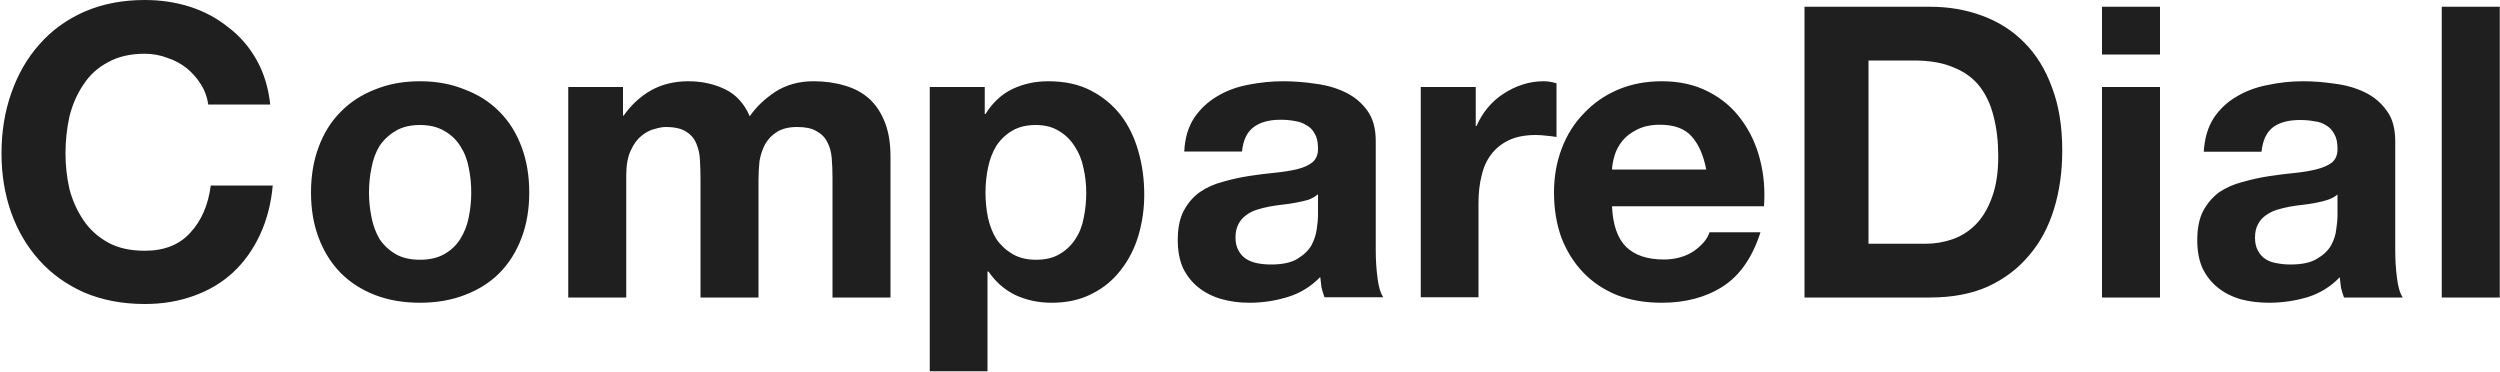 <svg version="1.2" xmlns="http://www.w3.org/2000/svg" viewBox="0 0 1000 149" width="1000" height="149">
	<title>comparedial_logo_USE_THIS-svg</title>
	<style>
		.s0 { fill: #1f1f1f } 
	</style>
	<path id="CompareDial" fill-rule="evenodd" class="s0" d="m80.4 33.8q-2.3-3.7-5.7-6.5-3.5-2.8-7.9-4.2-4.2-1.6-8.9-1.6-8.7 0-14.7 3.4-6.1 3.2-9.8 8.9-3.8 5.6-5.6 12.7-1.6 7.2-1.6 14.9 0 7.3 1.6 14.3 1.8 6.8 5.6 12.4 3.7 5.5 9.8 8.9 6 3.3 14.7 3.3 11.7 0 18.2-7.2 6.7-7.2 8.2-18.9h24.8q-1 10.9-5.1 19.7-4.1 8.8-10.7 15-6.7 6.2-15.7 9.4-9 3.3-19.7 3.3-13.4 0-24.2-4.6-10.6-4.7-17.9-12.8-7.4-8.2-11.3-19.1-3.9-11-3.9-23.7 0-13.1 3.9-24.1 3.9-11.3 11.3-19.6 7.3-8.3 17.9-13 10.8-4.7 24.2-4.7 9.6 0 18.1 2.7 8.6 2.8 15.3 8.2 6.9 5.2 11.3 13 4.4 7.8 5.5 17.9h-24.8q-0.6-4.4-2.9-8zm47.1 24.9q3.1-8.3 8.8-14 5.7-5.8 13.7-8.9 8-3.3 18-3.3 9.9 0 17.9 3.3 8.2 3.1 13.9 8.9 5.7 5.7 8.8 14 3.1 8.2 3.1 18.3 0 10.1-3.1 18.2-3.1 8.2-8.8 14-5.7 5.7-13.9 8.8-8 3.1-17.9 3.1-10 0-18-3.1-8-3.1-13.7-8.8-5.7-5.8-8.8-14-3.1-8.1-3.1-18.2 0-10.1 3.1-18.3zm21.1 28.2q0.9 4.7 3.2 8.7 2.5 3.7 6.4 6 3.9 2.3 9.8 2.3 5.8 0 9.8-2.3 4-2.3 6.3-6 2.5-4 3.4-8.7 1-4.9 1-9.9 0-5.1-1-9.9-0.9-4.9-3.4-8.7-2.3-3.7-6.3-6-4-2.4-9.8-2.4-5.9 0-9.8 2.4-3.9 2.3-6.4 6-2.3 3.8-3.2 8.7-1 4.8-1 9.9 0 5 1 9.9zm100.6-40.7h0.3q4.6-6.5 11-10.1 6.5-3.6 14.8-3.6 8 0 14.5 3.1 6.7 3.1 10.1 10.9 3.8-5.5 10.1-9.7 6.6-4.3 15.4-4.3 6.7 0 12.4 1.7 5.7 1.6 9.8 5.2 4 3.6 6.3 9.4 2.3 5.7 2.3 13.9v56.3h-23.2v-47.7q0-4.2-0.3-8-0.3-3.7-1.8-6.5-1.4-2.8-4.4-4.4-2.7-1.6-7.6-1.6-4.9 0-8 1.9-3 1.8-4.8 4.9-1.6 2.9-2.3 6.8-0.4 3.8-0.4 7.7v46.9h-23.2v-47.2q0-3.8-0.2-7.4-0.1-3.7-1.4-6.8-1.2-3.1-4.1-4.9-2.8-1.9-8.3-1.9-1.7 0-4.4 0.8-2.6 0.6-5.3 2.8-2.4 1.9-4.2 5.8-1.8 3.8-1.8 9.9v48.9h-23.2v-84.2h21.9zm144.7-0.6h0.3q4.3-6.9 10.8-10 6.5-3.1 14.3-3.1 10 0 17.2 3.8 7.1 3.7 11.9 9.9 4.7 6.2 7 14.5 2.3 8.1 2.3 17.1 0 8.5-2.3 16.3-2.3 7.8-7 13.8-4.6 6.1-11.6 9.6-6.9 3.6-16.2 3.6-7.8 0-14.5-3.1-6.5-3.2-10.7-9.4h-0.4v39.9h-23.1v-113.7h22zm30 56q3.9-2.3 6.2-5.9 2.5-3.7 3.4-8.6 1-4.9 1-10 0-5-1.1-9.9-1-4.9-3.5-8.6-2.4-3.9-6.3-6.2-3.8-2.4-9.3-2.4-5.7 0-9.6 2.4-3.8 2.3-6.2 6-2.3 3.8-3.3 8.7-1 4.8-1 10 0 5.1 1 10 1.1 4.9 3.4 8.6 2.5 3.6 6.4 5.9 3.9 2.3 9.4 2.3 5.8 0 9.5-2.3zm72.9-41h-23.1q0.4-8.1 4-13.5 3.6-5.3 9.2-8.6 5.5-3.3 12.4-4.6 7-1.4 14-1.4 6.4 0 12.9 1 6.5 0.8 11.9 3.4 5.4 2.6 8.8 7.3 3.4 4.6 3.4 12.2v43.8q0 5.7 0.7 10.9 0.6 5.2 2.3 7.8h-23.5q-0.7-1.9-1.2-3.9-0.3-2.1-0.5-4.2-5.5 5.7-13 8-7.5 2.3-15.3 2.3-6.1 0-11.3-1.5-5.2-1.5-9.1-4.6-3.9-3.1-6.2-7.8-2.1-4.7-2.1-11.2 0-7.2 2.4-11.7 2.6-4.8 6.5-7.5 4.1-2.8 9.2-4.1 5.2-1.5 10.4-2.3 5.2-0.8 10.3-1.3 5-0.5 8.9-1.4 4-1 6.2-2.8 2.3-2 2.2-5.6 0-3.7-1.3-5.8-1.2-2.3-3.3-3.4-2-1.3-4.7-1.7-2.6-0.5-5.7-0.5-6.9 0-10.8 3-3.9 2.9-4.6 9.7zm30.4 25.8v-8.7q-1.5 1.3-3.8 2.2-2.1 0.6-4.7 1.1-2.5 0.5-5.2 0.8-2.8 0.3-5.6 0.8-2.6 0.5-5.2 1.3-2.5 0.8-4.4 2.3-1.8 1.3-2.9 3.4-1.2 2.2-1.2 5.4 0 3.1 1.2 5.2 1.1 2.1 3.1 3.4 1.9 1.2 4.5 1.7 2.6 0.5 5.4 0.5 6.9 0 10.6-2.3 3.8-2.3 5.6-5.4 1.7-3.3 2.1-6.5 0.5-3.3 0.5-5.2zm63.1-36h0.3q1.7-3.9 4.4-7.2 2.8-3.4 6.4-5.7 3.6-2.4 7.7-3.7 4-1.3 8.4-1.3 2.3 0 5.1 0.8v21.5q-1.6-0.3-3.9-0.5-2.3-0.3-4.4-0.3-6.4 0-10.8 2.1-4.4 2.1-7.2 5.9-2.6 3.5-3.7 8.4-1.2 4.9-1.2 10.6v37.9h-23.1v-84.1h22zm60.2 48.4q5.2 5 15 5 7 0 12.1-3.4 5-3.6 6.2-7.5h20.4q-4.9 15.2-15.1 21.7-10.1 6.5-24.4 6.5-10 0-18-3.1-8-3.3-13.5-9.1-5.6-5.9-8.7-14-2.9-8.2-2.9-17.9 0-9.5 3.1-17.6 3.1-8.2 8.8-14 5.7-6.1 13.6-9.5 8-3.4 17.6-3.4 10.7 0 18.7 4.2 8 4.1 13.1 11.1 5.2 7 7.5 16 2.3 8.9 1.6 18.7h-60.8q0.5 11.2 5.7 16.3zm26.1-44.3q-4.1-4.6-12.6-4.6-5.5 0-9.3 2-3.6 1.8-5.8 4.5-2.2 2.8-3.1 5.9-0.9 3.1-1 5.5h37.7q-1.7-8.7-5.9-13.3zm116.3-48.2q9.8 3.6 16.8 10.7 7.2 7.2 11.1 18 4.1 10.7 4.1 25.2 0 12.7-3.3 23.4-3.3 10.8-10 18.6-6.5 7.8-16.4 12.4-9.8 4.4-23.2 4.4h-50.2v-116.3h50.2q11.3 0 20.9 3.6zm-11.9 89.4q5.2-1.8 9.3-5.9 4.1-4.2 6.5-10.9 2.5-6.7 2.5-16.3 0-8.8-1.8-15.8-1.7-7.1-5.6-12.2-3.9-5-10.4-7.6-6.4-2.8-15.9-2.8h-18.2v73.3h22.8q5.6 0 10.8-1.8zm59.8-93h23.2v19.1h-23.2zm23.2 116.3h-23.2v-84.2h23.2zm40.6-58.3h-23.1q0.5-8.1 4-13.5 3.6-5.4 9.2-8.6 5.5-3.3 12.4-4.6 7-1.5 14-1.5 6.4 0 12.9 1 6.5 0.8 11.9 3.4 5.4 2.6 8.8 7.4 3.4 4.5 3.4 12.2v43.8q0 5.7 0.7 10.9 0.6 5.2 2.3 7.8h-23.5q-0.7-1.9-1.2-3.9-0.3-2.1-0.5-4.2-5.5 5.7-13 8-7.5 2.2-15.3 2.2-6.1 0-11.3-1.4-5.2-1.5-9.1-4.6-3.9-3.1-6.2-7.8-2.1-4.7-2.1-11.2 0-7.2 2.4-11.8 2.6-4.7 6.5-7.5 4.1-2.7 9.2-4 5.2-1.5 10.4-2.3 5.2-0.8 10.3-1.3 5-0.5 9-1.5 3.9-1 6.1-2.7 2.3-2 2.2-5.6 0-3.7-1.3-5.8-1.2-2.3-3.3-3.5-2-1.3-4.7-1.6-2.6-0.5-5.7-0.5-6.9 0-10.8 2.9-3.9 3-4.6 9.8zm30.4 25.7v-8.6q-1.5 1.3-3.8 2.1-2.1 0.7-4.7 1.2-2.5 0.5-5.2 0.8-2.8 0.3-5.6 0.8-2.6 0.5-5.2 1.3-2.4 0.8-4.4 2.3-1.8 1.3-2.9 3.4-1.2 2.1-1.2 5.4 0 3.1 1.2 5.2 1.1 2.1 3.1 3.4 1.9 1.2 4.5 1.6 2.6 0.5 5.4 0.5 6.9 0 10.6-2.3 3.8-2.2 5.6-5.3 1.8-3.3 2.1-6.5 0.5-3.3 0.5-5.3zm64.9 32.6h-23.2v-116.3h23.2z"/>
</svg>
